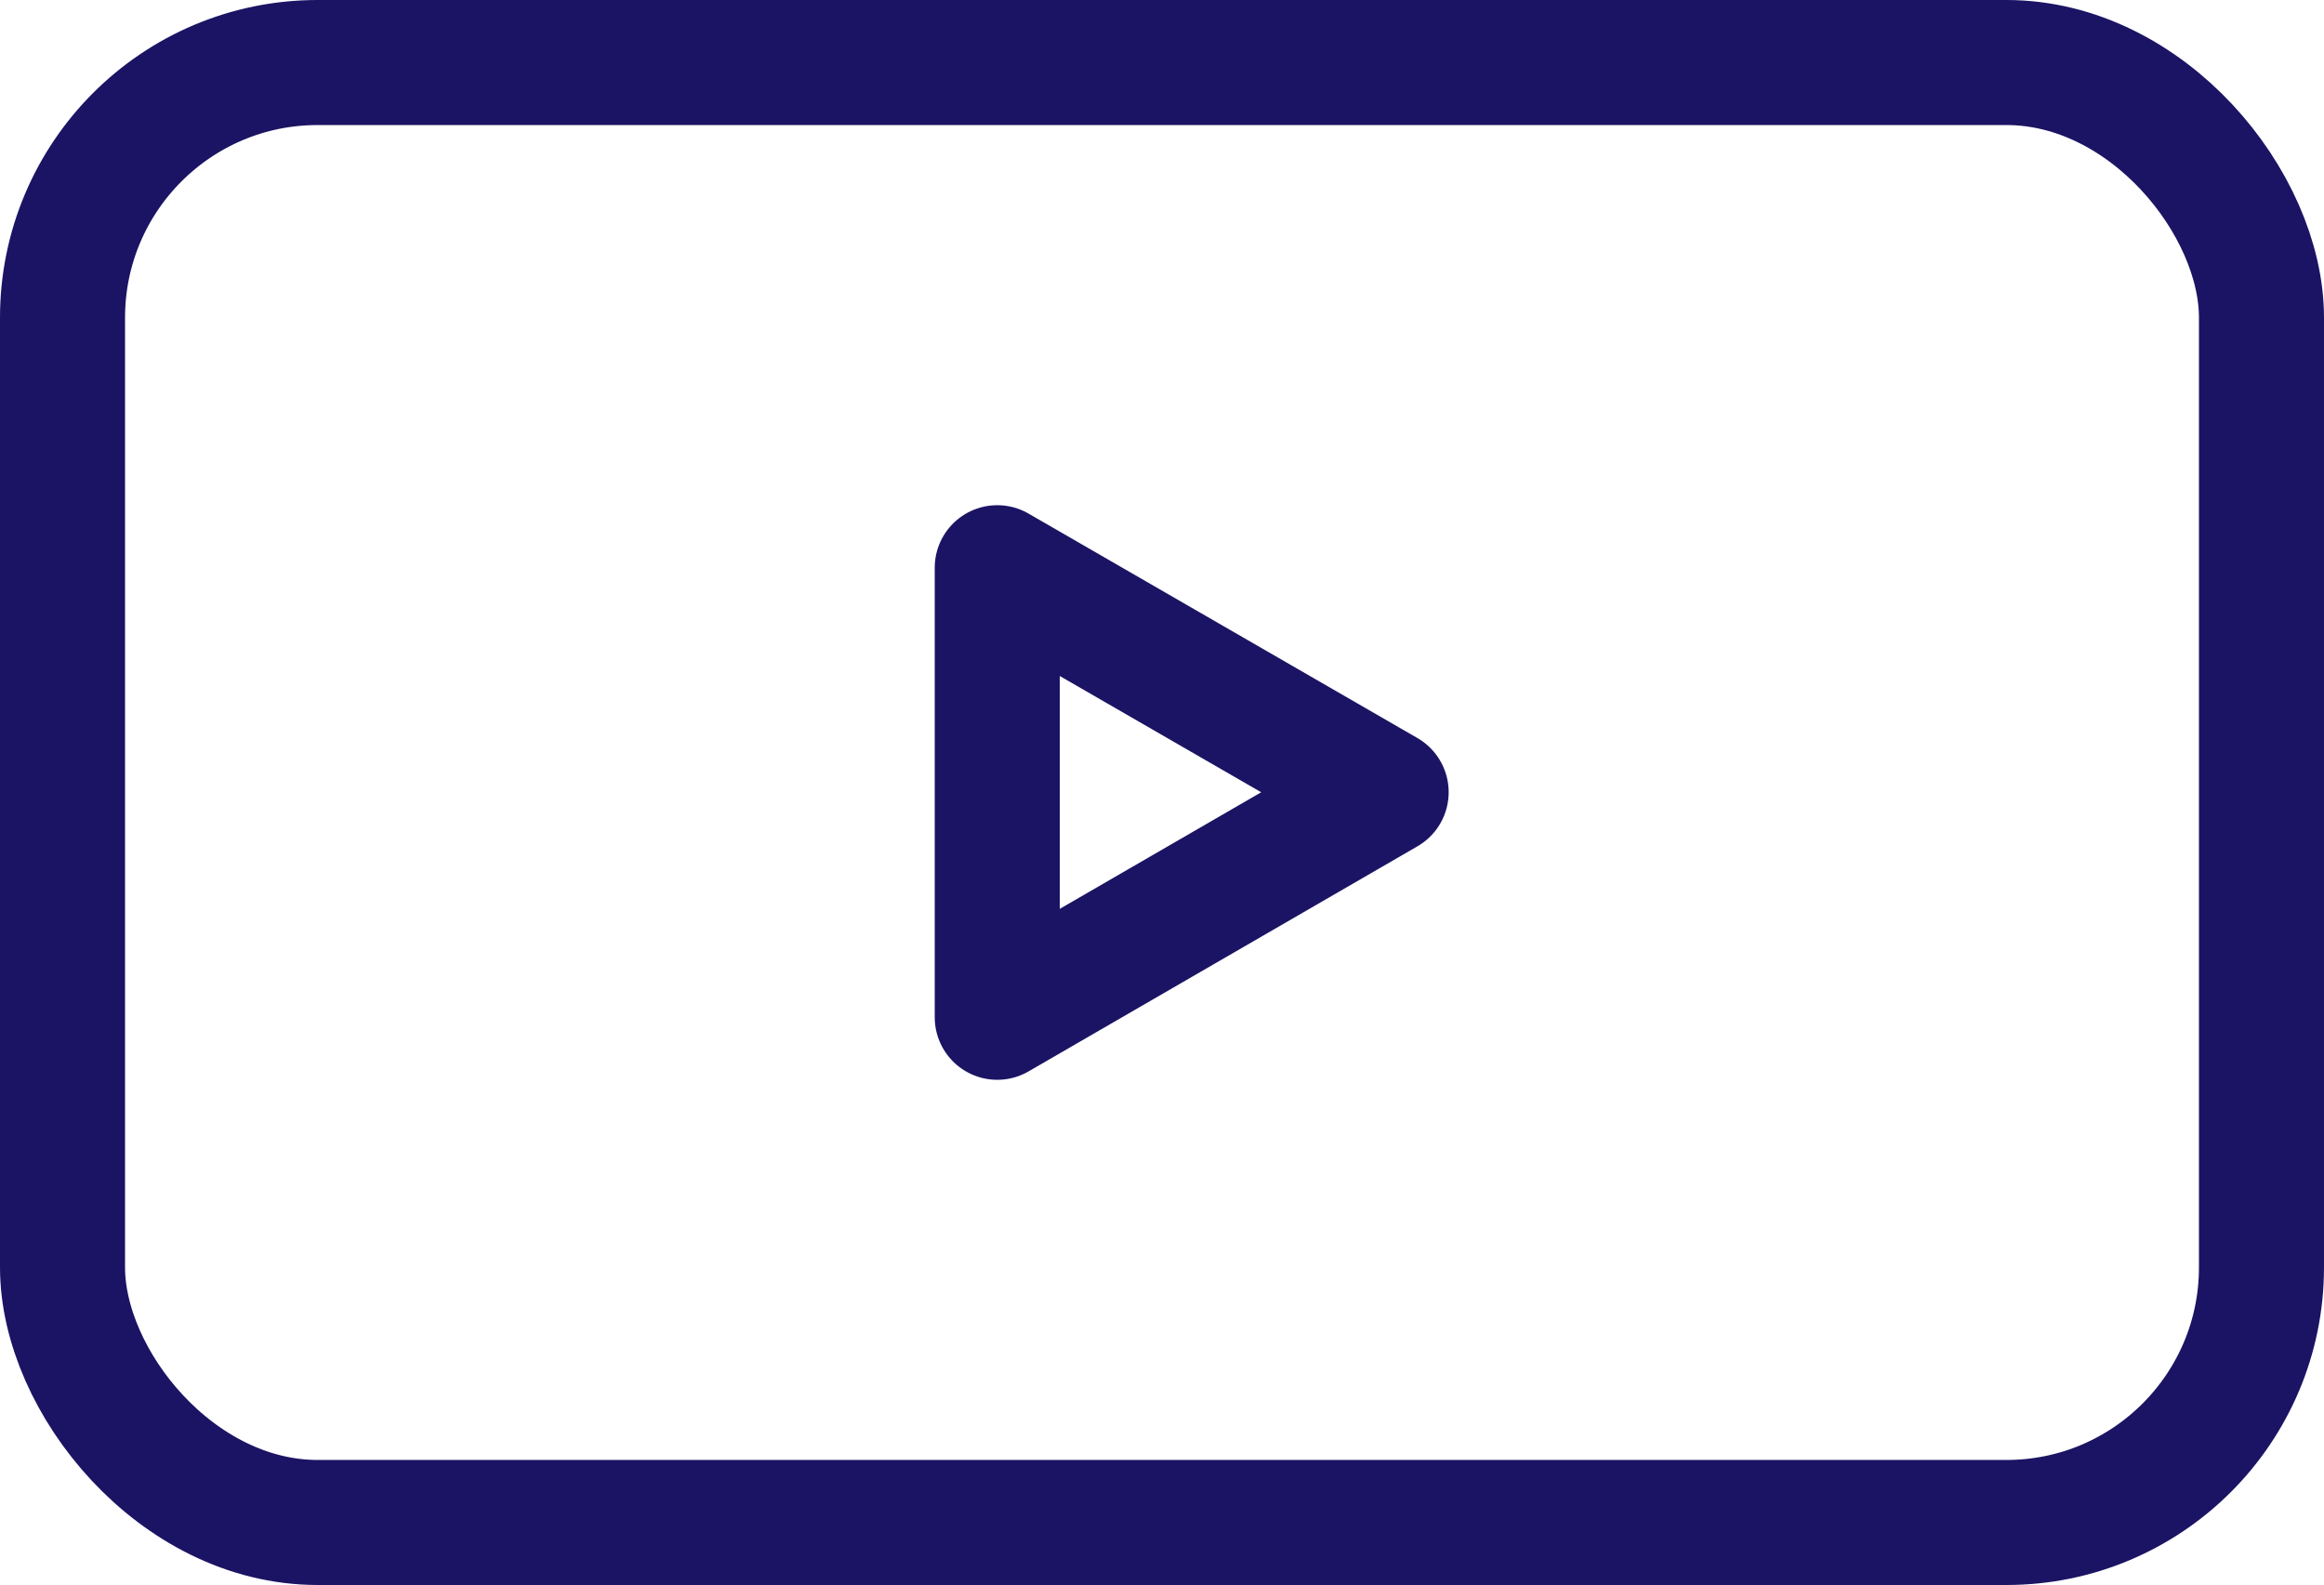 <?xml version="1.0" encoding="UTF-8"?>
<svg id="_レイヤー_2" data-name="レイヤー 2" xmlns="http://www.w3.org/2000/svg" viewBox="0 0 37.17 25.35">
  <defs>
    <style>
      .cls-1 {
        fill: none;
        stroke: #1b1464;
        stroke-linecap: round;
        stroke-linejoin: round;
        stroke-width: 2px;
      }
    </style>
  </defs>
  <g id="_コンテンツ" data-name="コンテンツ">
    <g>
      <rect class="cls-1" x="1" y="1" width="35.17" height="23.35" rx="4.08" ry="4.08"/>
      <polygon class="cls-1" points="22.17 12.67 15.95 9.08 15.95 16.27 22.17 12.67"/>
    </g>
  </g>
</svg>